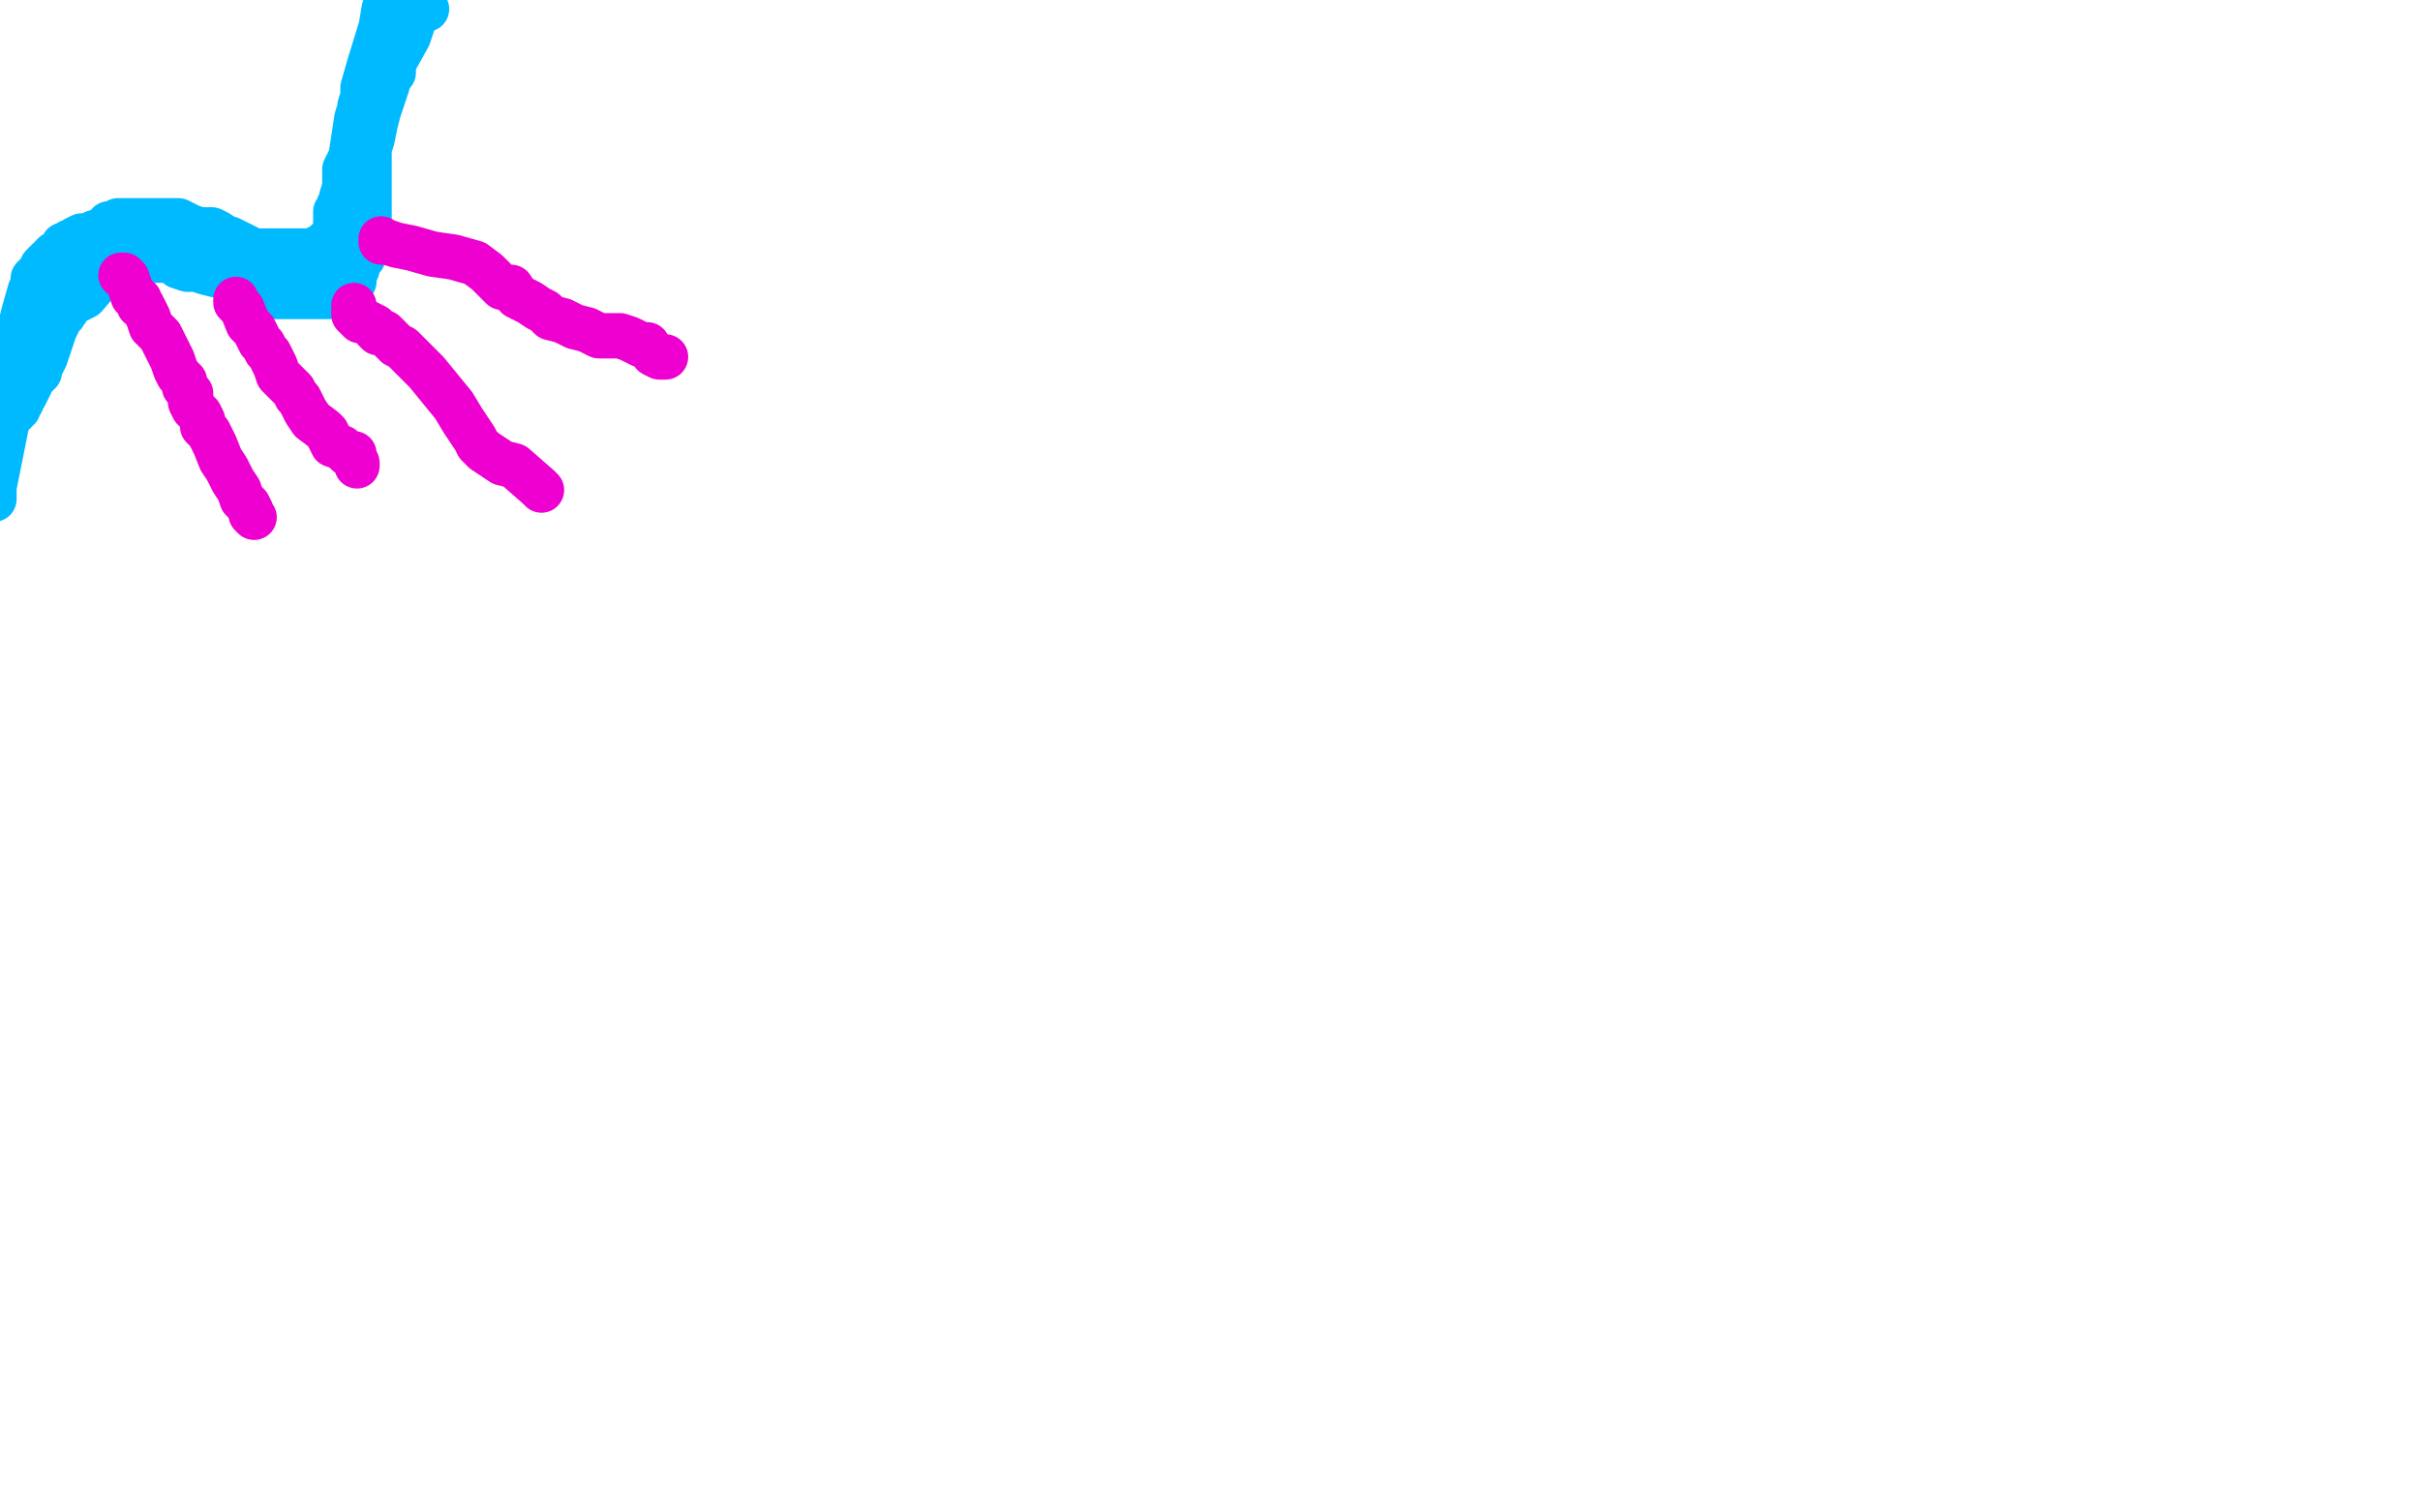 <?xml version="1.0" standalone="no"?>
<!DOCTYPE svg PUBLIC "-//W3C//DTD SVG 1.1//EN"
"http://www.w3.org/Graphics/SVG/1.1/DTD/svg11.dtd">

<svg width="800" height="500" version="1.1" xmlns="http://www.w3.org/2000/svg" xmlns:xlink="http://www.w3.org/1999/xlink" style="stroke-antialiasing: false"><desc>This SVG has been created on https://colorillo.com/</desc><rect x='0' y='0' width='800' height='500' style='fill: rgb(255,255,255); stroke-width:0' /><polyline points="-3,123 -2,123 -2,123 1,120 1,120 2,120 2,120 3,118 3,118 7,114 7,114 12,107 12,107 19,103 19,103 26,97 30,92 39,89 52,85 60,85 68,85 75,86 80,89 85,93 91,93 95,94 98,95 100,95 100,96 101,96 103,96 105,96 109,96 112,92 114,90 114,89 115,88" style="fill: none; stroke: #00baff; stroke-width: 15; stroke-linejoin: round; stroke-linecap: round; stroke-antialiasing: false; stroke-antialias: 0; opacity: 1.0"/>
<polyline points="141,3 140,3 140,3 137,6 137,6 135,12 135,12 130,21 130,21 130,24 130,24 128,26 128,26 128,28 125,37 124,41 123,46 122,49 122,51 122,52 122,53 122,58 122,61 122,73 122,74 122,77 122,80 120,82 120,83 120,84 120,85 119,86 118,87 118,89 117,91 117,93 115,95 115,96 114,97 113,97 110,97 109,98 108,98 107,98 104,98 103,98 99,98 97,98 95,98 94,98 93,98 92,98 88,98 85,96 82,95 78,93 76,92 72,91 68,90 65,89 62,89 59,88 58,87 56,86 54,86 52,86 51,85 50,84 49,84 49,83 48,83 46,83 45,83 41,85 34,91 28,98 24,100 23,101 21,104 20,105 19,106 19,107 18,109 17,112 15,118 14,120 13,122 13,123 11,125 10,127 9,129 8,131 7,132 7,133 6,134 6,135 5,135 5,136 3,138 -1,145 -3,150" style="fill: none; stroke: #00baff; stroke-width: 15; stroke-linejoin: round; stroke-linecap: round; stroke-antialiasing: false; stroke-antialias: 0; opacity: 1.0"/>
<polyline points="-2,165 -2,161 -2,161 -1,156 -1,156 2,141 2,141 5,118 5,118 6,114 6,114 7,107 7,107 8,103 8,103 10,96 10,96 11,94 11,94 11,92 11,92 12,91 12,91 13,90 14,88 15,88 15,87 16,86 17,86 17,85 18,84 19,84 20,83 21,82 21,81 22,81 23,80 24,80 25,79 27,78 29,78 31,77 34,76 36,75 36,74 37,74 38,74 39,74 39,73 40,73 41,73 43,73 44,73 45,73 46,73 47,73 49,73 50,73 51,73 52,73 53,73 54,73 55,73 56,73 57,73 58,73 59,73 61,74 63,75 66,76 67,76 68,76 70,76 72,77 75,79 76,79 78,80 82,82 83,83 84,83 85,83 86,83 87,83 88,83 89,83 91,83 92,83 93,83 94,83 95,83 96,83 97,83 98,83 99,83 100,83 101,83 102,83 103,83 105,82 107,81 108,80 109,79 110,78 111,77 111,76 111,75 111,74 111,73 111,72 111,70 112,69 112,68 113,67 113,66 113,65 114,62 114,61 114,59 114,58 114,56 116,52 118,39 119,36 119,35 120,32 120,29 122,22 126,9 127,3 128,2 128,1 129,-1 130,-2 130,-3 131,-4" style="fill: none; stroke: #00baff; stroke-width: 15; stroke-linejoin: round; stroke-linecap: round; stroke-antialiasing: false; stroke-antialias: 0; opacity: 1.0"/>
<polyline points="40,91 41,91 41,91 42,92 42,92 43,95 43,95 44,98 44,98 46,99 46,99 46,101 46,101 47,101 47,101 48,103 48,103 49,105 50,108 52,110 53,111 55,115 57,119 58,122 59,124 61,126 61,128 63,130 63,133 64,135 65,136 66,137 67,139 67,141 69,143 71,147 73,152 75,155 77,159 79,162 80,165 82,167 83,169 83,170 84,171" style="fill: none; stroke: #ed00d0; stroke-width: 15; stroke-linejoin: round; stroke-linecap: round; stroke-antialiasing: false; stroke-antialias: 0; opacity: 1.0"/>
<polyline points="78,99 78,100 78,100 80,102 80,102 82,107 82,107 84,109 84,109 86,113 86,113 87,114 87,114 88,116 88,116 89,117 89,117 91,121 91,121 92,124 92,124 96,128 96,128 97,129 97,129 98,131 99,132 100,134 101,136 103,139 107,142 108,143 110,147 113,148 114,149 115,150 116,150 117,150 117,151 118,153 118,154" style="fill: none; stroke: #ed00d0; stroke-width: 15; stroke-linejoin: round; stroke-linecap: round; stroke-antialiasing: false; stroke-antialias: 0; opacity: 1.0"/>
<polyline points="117,101 117,102 117,102 117,103 117,103 117,104 117,104 118,105 119,106 120,106 122,107 124,108 124,109 125,110 126,110 127,110 129,112 131,114 133,115 136,118 138,120 141,123 150,134 153,139 157,145 158,147 160,149 163,151 166,153 170,154 178,161 179,162" style="fill: none; stroke: #ed00d0; stroke-width: 15; stroke-linejoin: round; stroke-linecap: round; stroke-antialiasing: false; stroke-antialias: 0; opacity: 1.0"/>
<polyline points="126,79 126,80 126,80 128,80 128,80 131,81 131,81 136,82 136,82 143,84 143,84 150,85 157,87 161,90 166,95 169,95 171,98 175,100 178,102 180,103 182,105 186,106 190,108 194,109 198,111 200,111 202,111 205,111 208,112 210,113 212,114 214,114 216,117 218,118 219,118 220,118" style="fill: none; stroke: #ed00d0; stroke-width: 15; stroke-linejoin: round; stroke-linecap: round; stroke-antialiasing: false; stroke-antialias: 0; opacity: 1.0"/>
</svg>
